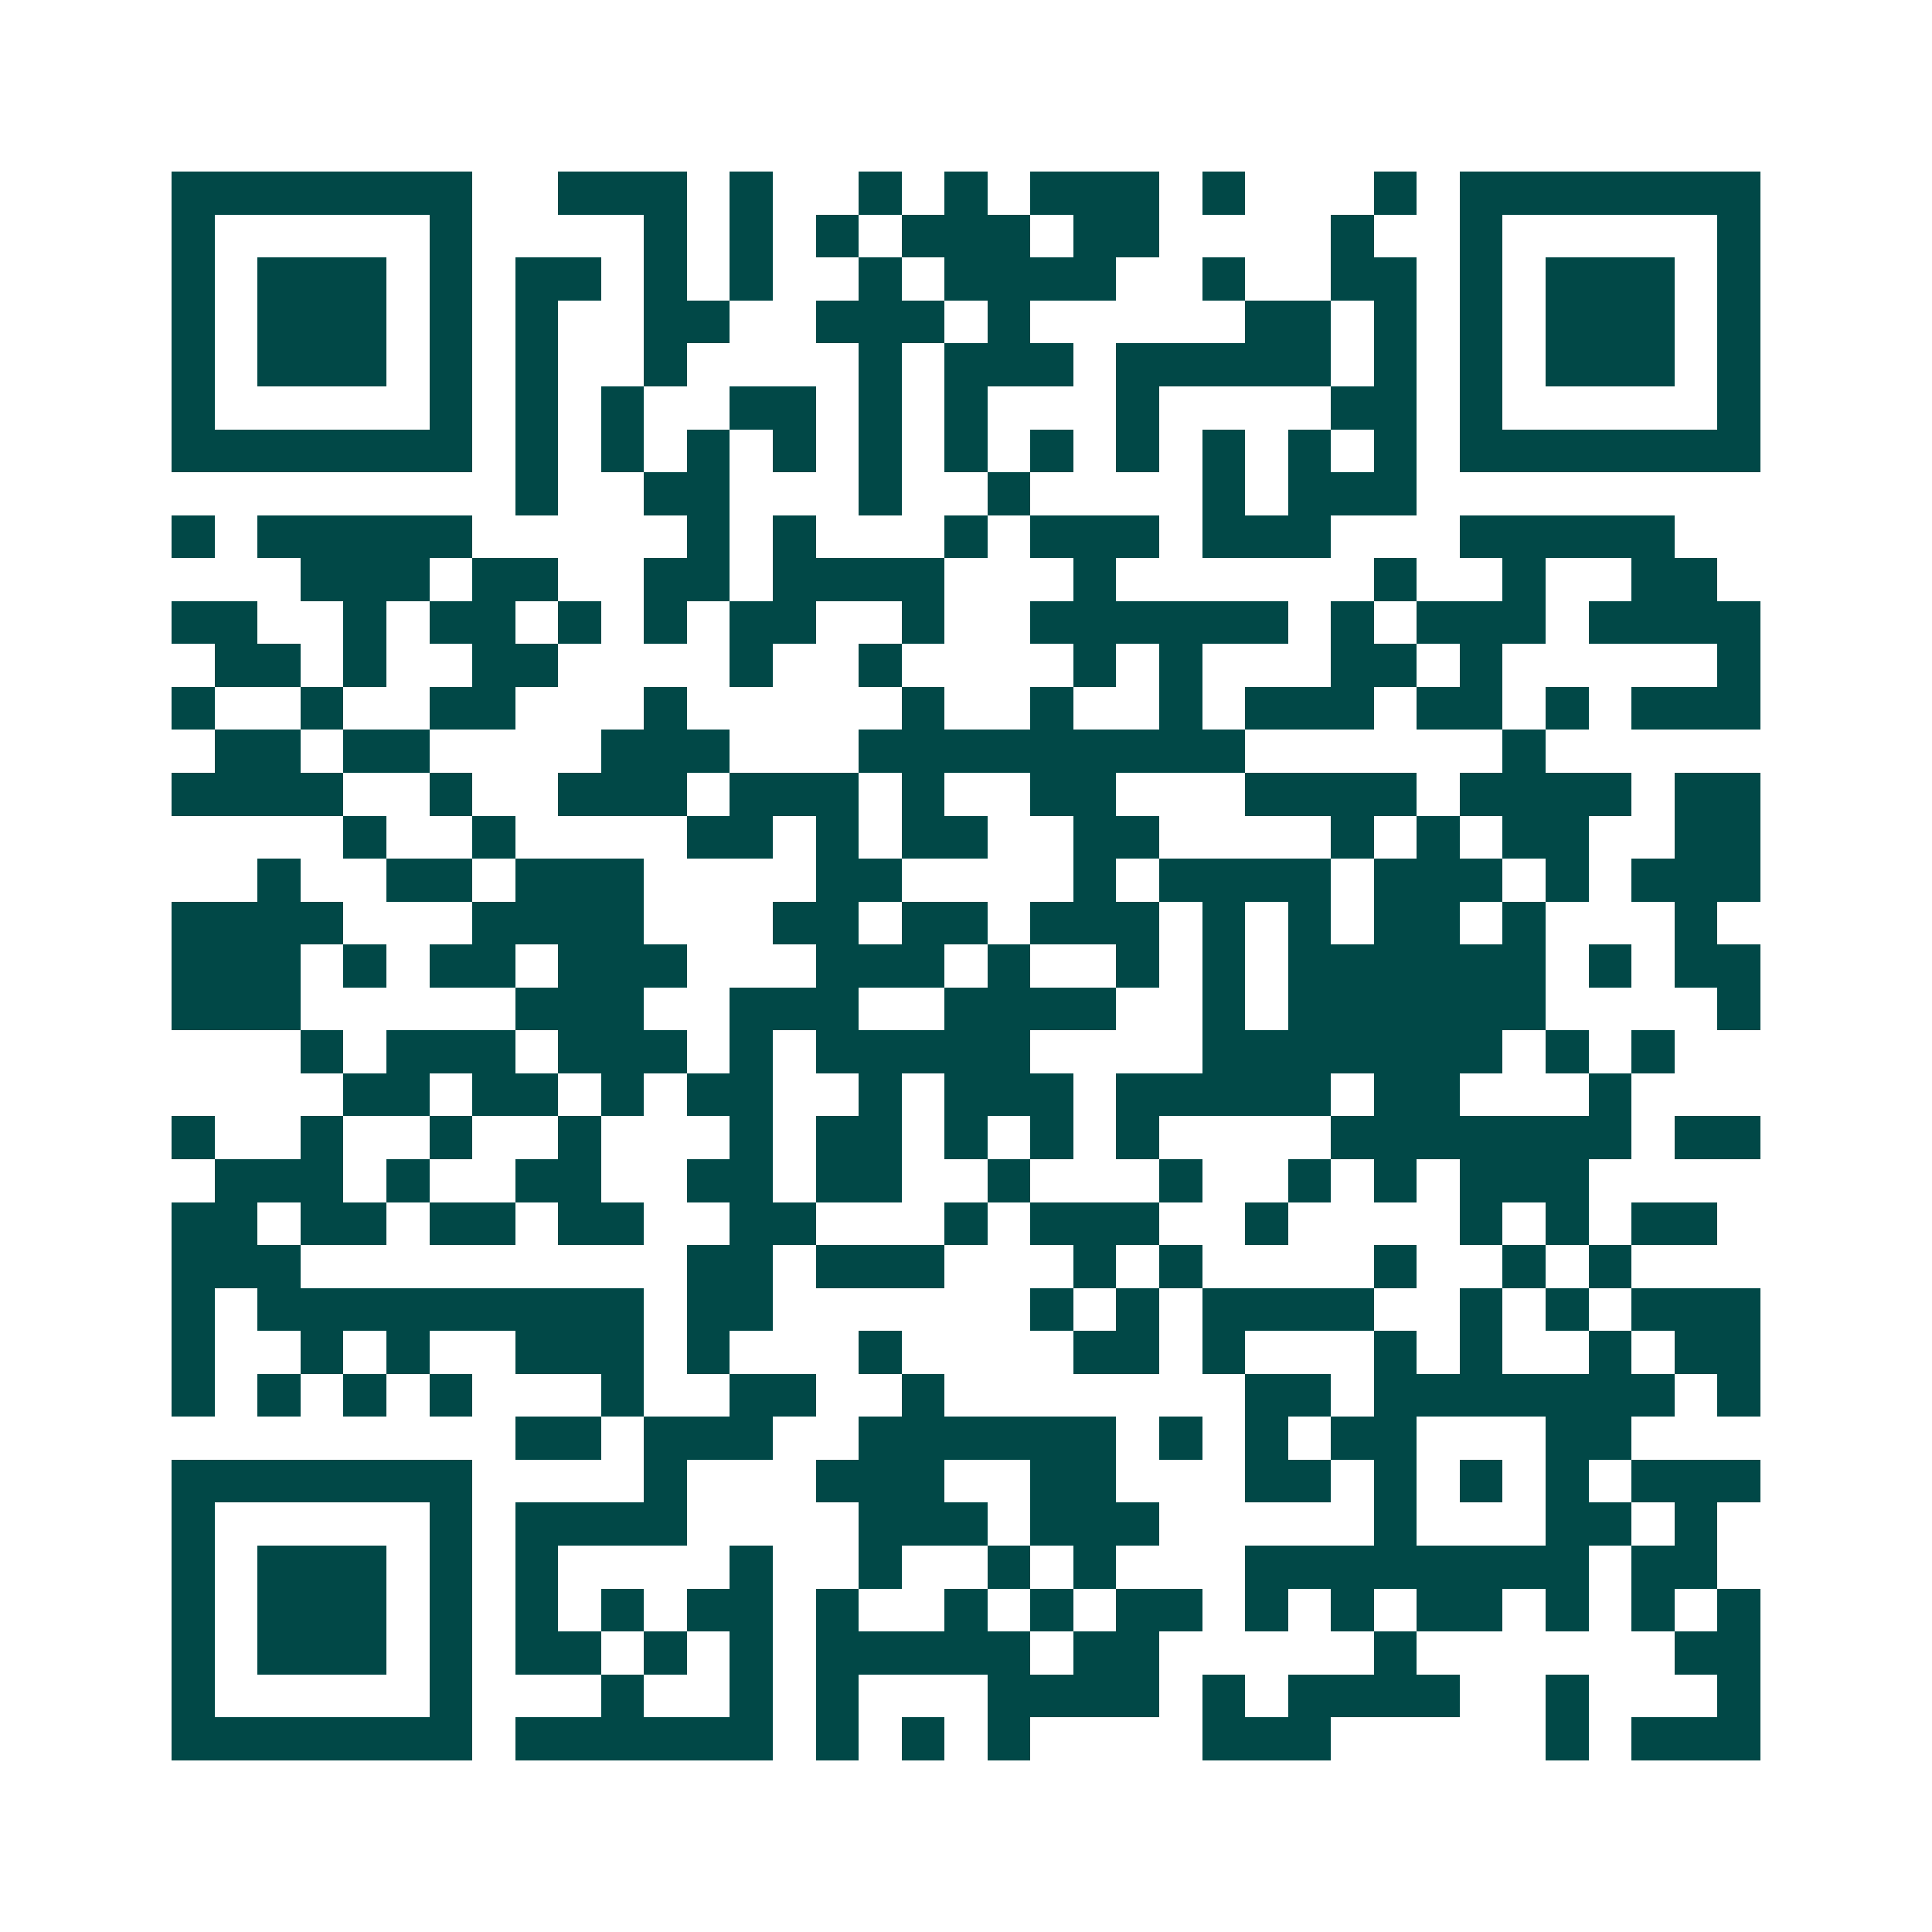 <svg xmlns="http://www.w3.org/2000/svg" width="200" height="200" viewBox="0 0 45 45" shape-rendering="crispEdges"><path fill="#ffffff" d="M0 0h45v45H0z"/><path stroke="#014847" d="M4 4.5h7m2 0h3m1 0h1m2 0h1m1 0h1m1 0h3m1 0h1m3 0h1m1 0h7M4 5.5h1m5 0h1m4 0h1m1 0h1m1 0h1m1 0h3m1 0h2m4 0h1m2 0h1m5 0h1M4 6.5h1m1 0h3m1 0h1m1 0h2m1 0h1m1 0h1m2 0h1m1 0h4m2 0h1m2 0h2m1 0h1m1 0h3m1 0h1M4 7.5h1m1 0h3m1 0h1m1 0h1m2 0h2m2 0h3m1 0h1m5 0h2m1 0h1m1 0h1m1 0h3m1 0h1M4 8.5h1m1 0h3m1 0h1m1 0h1m2 0h1m4 0h1m1 0h3m1 0h5m1 0h1m1 0h1m1 0h3m1 0h1M4 9.5h1m5 0h1m1 0h1m1 0h1m2 0h2m1 0h1m1 0h1m3 0h1m4 0h2m1 0h1m5 0h1M4 10.5h7m1 0h1m1 0h1m1 0h1m1 0h1m1 0h1m1 0h1m1 0h1m1 0h1m1 0h1m1 0h1m1 0h1m1 0h7M12 11.5h1m2 0h2m3 0h1m2 0h1m4 0h1m1 0h3M4 12.5h1m1 0h5m5 0h1m1 0h1m3 0h1m1 0h3m1 0h3m3 0h5M7 13.5h3m1 0h2m2 0h2m1 0h4m3 0h1m6 0h1m2 0h1m2 0h2M4 14.5h2m2 0h1m1 0h2m1 0h1m1 0h1m1 0h2m2 0h1m2 0h6m1 0h1m1 0h3m1 0h4M5 15.5h2m1 0h1m2 0h2m4 0h1m2 0h1m4 0h1m1 0h1m3 0h2m1 0h1m5 0h1M4 16.5h1m2 0h1m2 0h2m3 0h1m5 0h1m2 0h1m2 0h1m1 0h3m1 0h2m1 0h1m1 0h3M5 17.5h2m1 0h2m4 0h3m3 0h9m6 0h1M4 18.5h4m2 0h1m2 0h3m1 0h3m1 0h1m2 0h2m3 0h4m1 0h4m1 0h2M8 19.5h1m2 0h1m4 0h2m1 0h1m1 0h2m2 0h2m4 0h1m1 0h1m1 0h2m2 0h2M6 20.5h1m2 0h2m1 0h3m4 0h2m4 0h1m1 0h4m1 0h3m1 0h1m1 0h3M4 21.5h4m3 0h4m3 0h2m1 0h2m1 0h3m1 0h1m1 0h1m1 0h2m1 0h1m3 0h1M4 22.5h3m1 0h1m1 0h2m1 0h3m3 0h3m1 0h1m2 0h1m1 0h1m1 0h6m1 0h1m1 0h2M4 23.5h3m5 0h3m2 0h3m2 0h4m2 0h1m1 0h6m4 0h1M7 24.5h1m1 0h3m1 0h3m1 0h1m1 0h5m4 0h7m1 0h1m1 0h1M8 25.5h2m1 0h2m1 0h1m1 0h2m2 0h1m1 0h3m1 0h5m1 0h2m3 0h1M4 26.5h1m2 0h1m2 0h1m2 0h1m3 0h1m1 0h2m1 0h1m1 0h1m1 0h1m4 0h7m1 0h2M5 27.5h3m1 0h1m2 0h2m2 0h2m1 0h2m2 0h1m3 0h1m2 0h1m1 0h1m1 0h3M4 28.5h2m1 0h2m1 0h2m1 0h2m2 0h2m3 0h1m1 0h3m2 0h1m4 0h1m1 0h1m1 0h2M4 29.5h3m9 0h2m1 0h3m3 0h1m1 0h1m4 0h1m2 0h1m1 0h1M4 30.5h1m1 0h9m1 0h2m6 0h1m1 0h1m1 0h4m2 0h1m1 0h1m1 0h3M4 31.5h1m2 0h1m1 0h1m2 0h3m1 0h1m3 0h1m4 0h2m1 0h1m3 0h1m1 0h1m2 0h1m1 0h2M4 32.5h1m1 0h1m1 0h1m1 0h1m3 0h1m2 0h2m2 0h1m7 0h2m1 0h7m1 0h1M12 33.5h2m1 0h3m2 0h6m1 0h1m1 0h1m1 0h2m3 0h2M4 34.5h7m4 0h1m3 0h3m2 0h2m3 0h2m1 0h1m1 0h1m1 0h1m1 0h3M4 35.5h1m5 0h1m1 0h4m4 0h3m1 0h3m5 0h1m3 0h2m1 0h1M4 36.5h1m1 0h3m1 0h1m1 0h1m4 0h1m2 0h1m2 0h1m1 0h1m3 0h8m1 0h2M4 37.5h1m1 0h3m1 0h1m1 0h1m1 0h1m1 0h2m1 0h1m2 0h1m1 0h1m1 0h2m1 0h1m1 0h1m1 0h2m1 0h1m1 0h1m1 0h1M4 38.5h1m1 0h3m1 0h1m1 0h2m1 0h1m1 0h1m1 0h5m1 0h2m5 0h1m6 0h2M4 39.5h1m5 0h1m3 0h1m2 0h1m1 0h1m3 0h4m1 0h1m1 0h4m2 0h1m3 0h1M4 40.5h7m1 0h6m1 0h1m1 0h1m1 0h1m4 0h3m5 0h1m1 0h3"/></svg>
